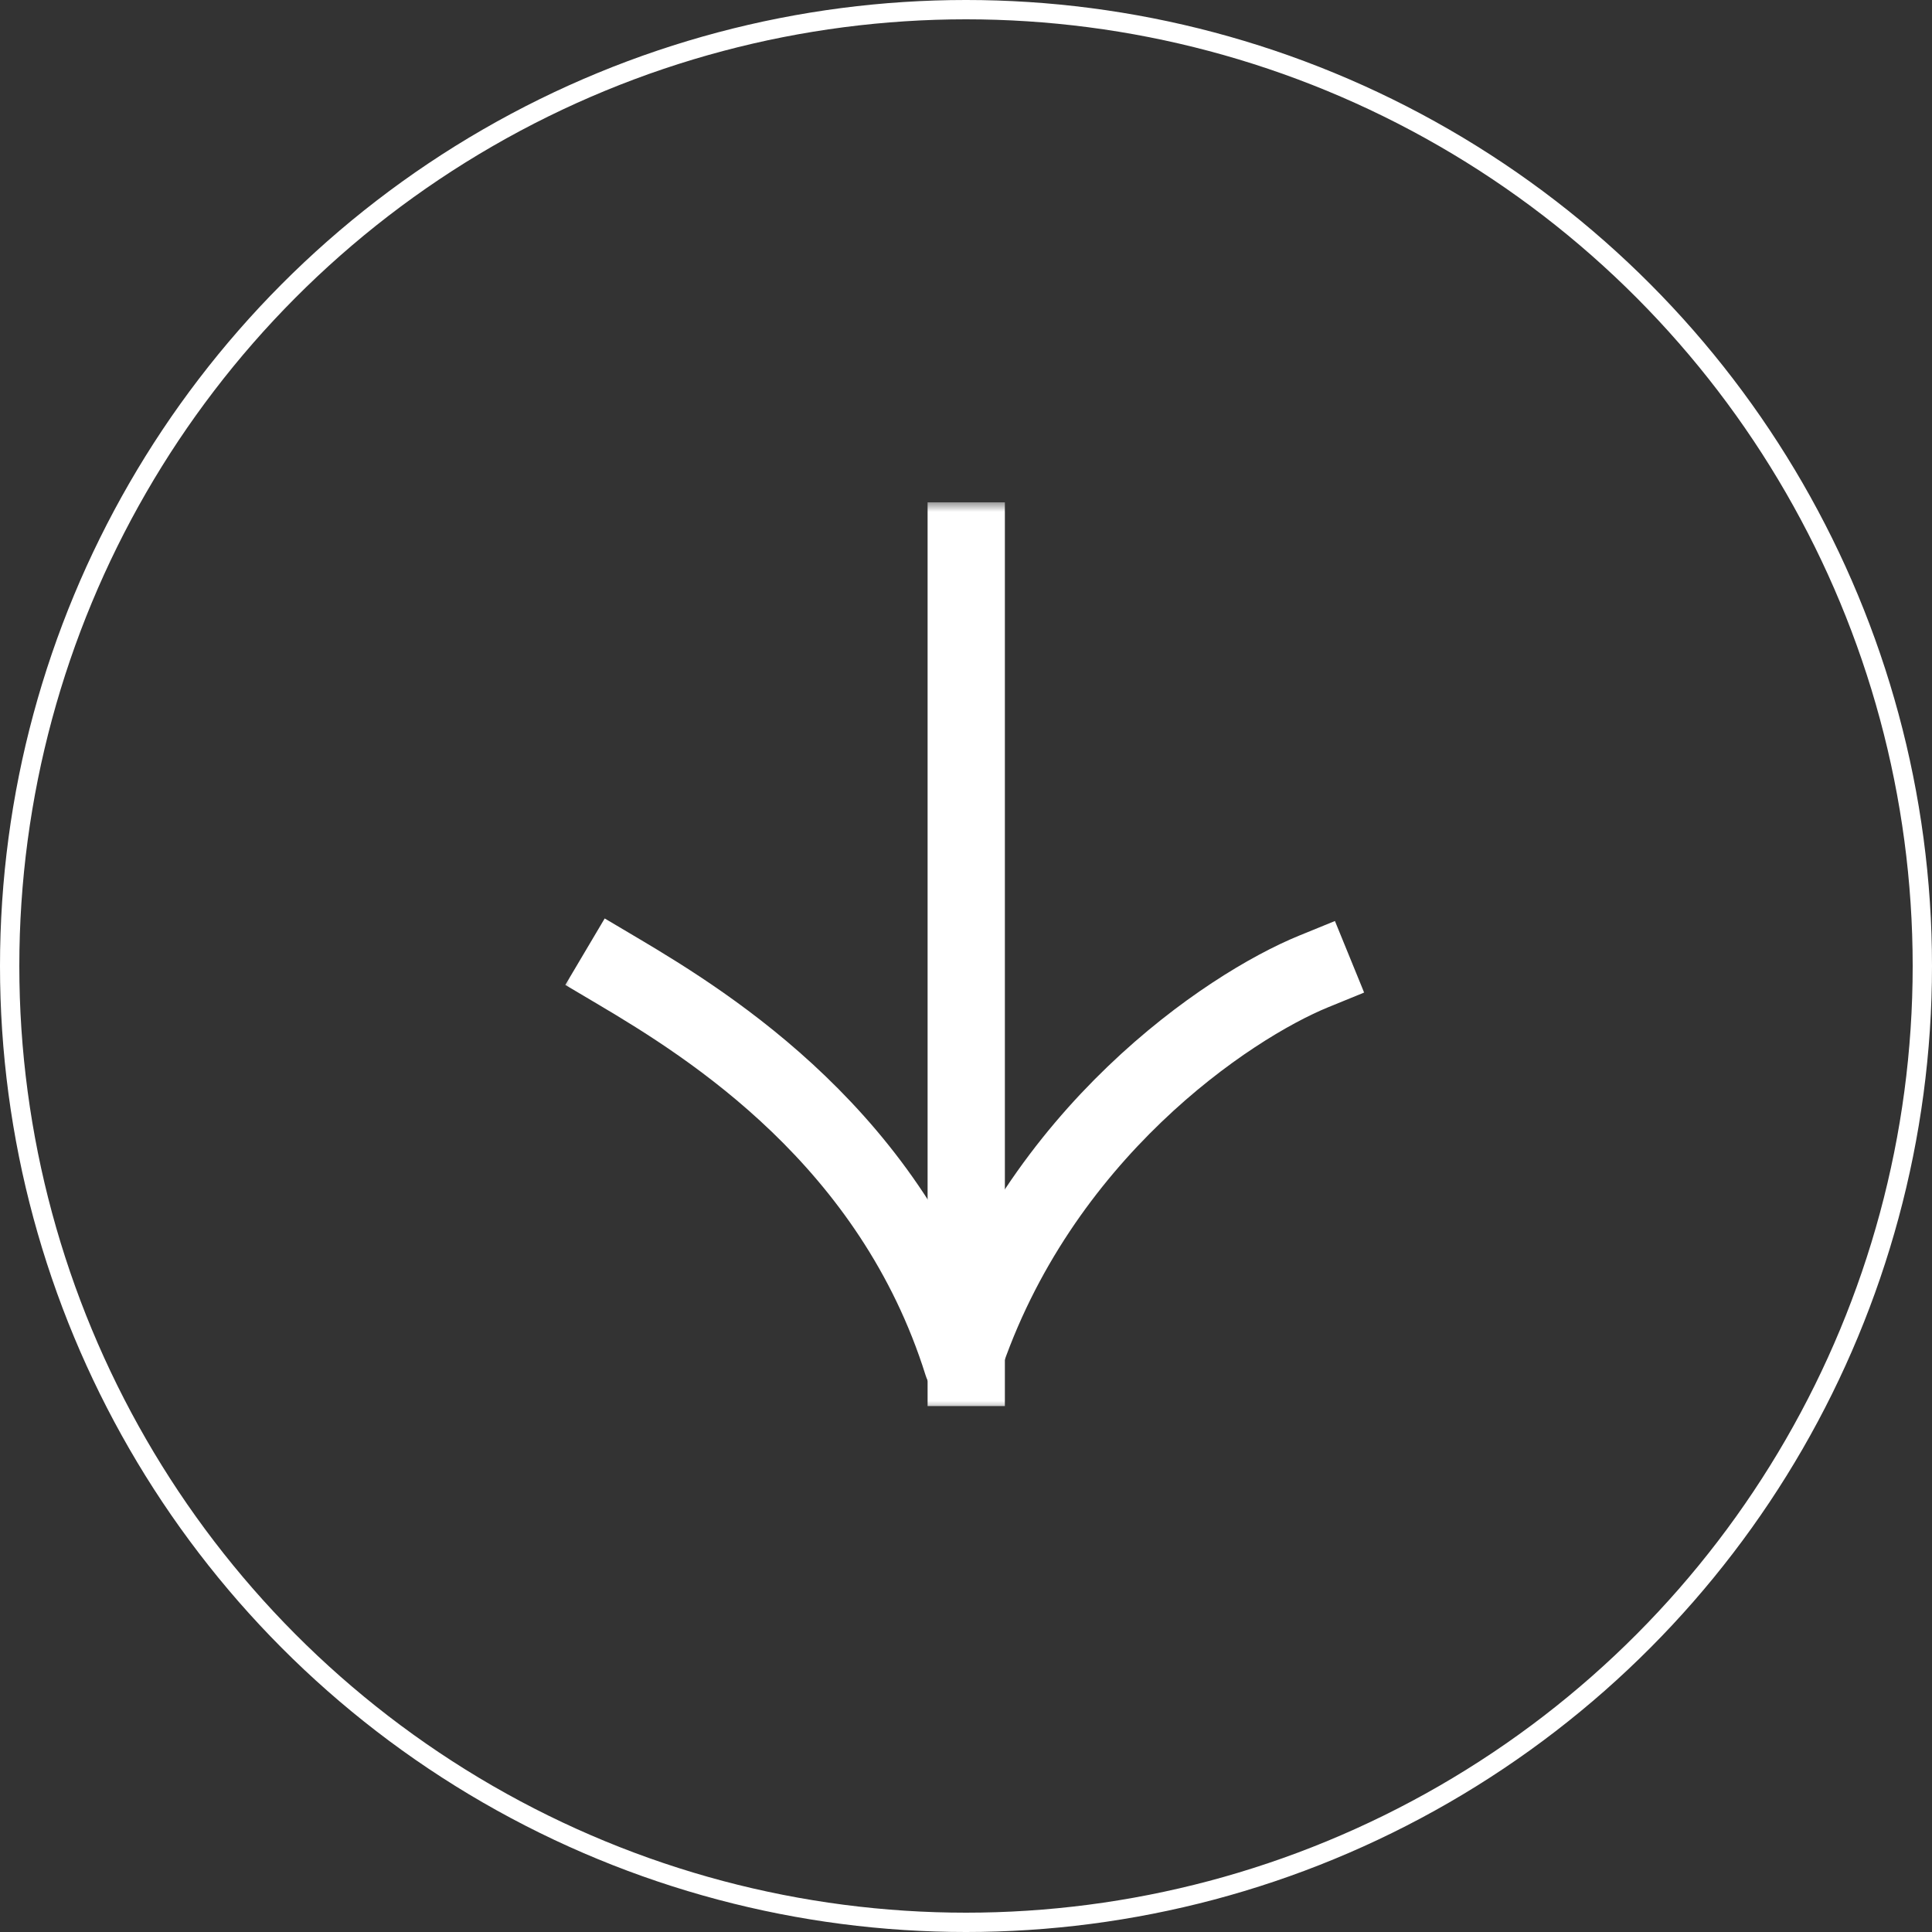 <svg width="100" height="100" viewBox="0 0 100 100" fill="none" xmlns="http://www.w3.org/2000/svg">
<rect x="0" y="0" width="100" height="100" fill="#333333" stroke="none"/>
<circle cx="50" cy="50" r="49.5" stroke="white"/>
<mask id="mask0_2011_12" style="mask-type:luminance" maskUnits="userSpaceOnUse" x="29" y="26" width="42" height="47">
<path d="M29.5 26.5L70.5 26.5V72.5H29.5V26.5Z" fill="white" stroke="white"/>
</mask>
<g mask="url(#mask0_2011_12)">
<path d="M68 50.279C63.576 52.085 53.745 58.674 49.818 70.589C46.182 58.983 36.788 53.116 32 50.279" stroke="white" stroke-width="4" stroke-linecap="square" stroke-linejoin="round"/>
<path d="M50.012 28V70.778" stroke="white" stroke-width="4" stroke-linecap="square" stroke-linejoin="round"/>
</g>
</svg>
